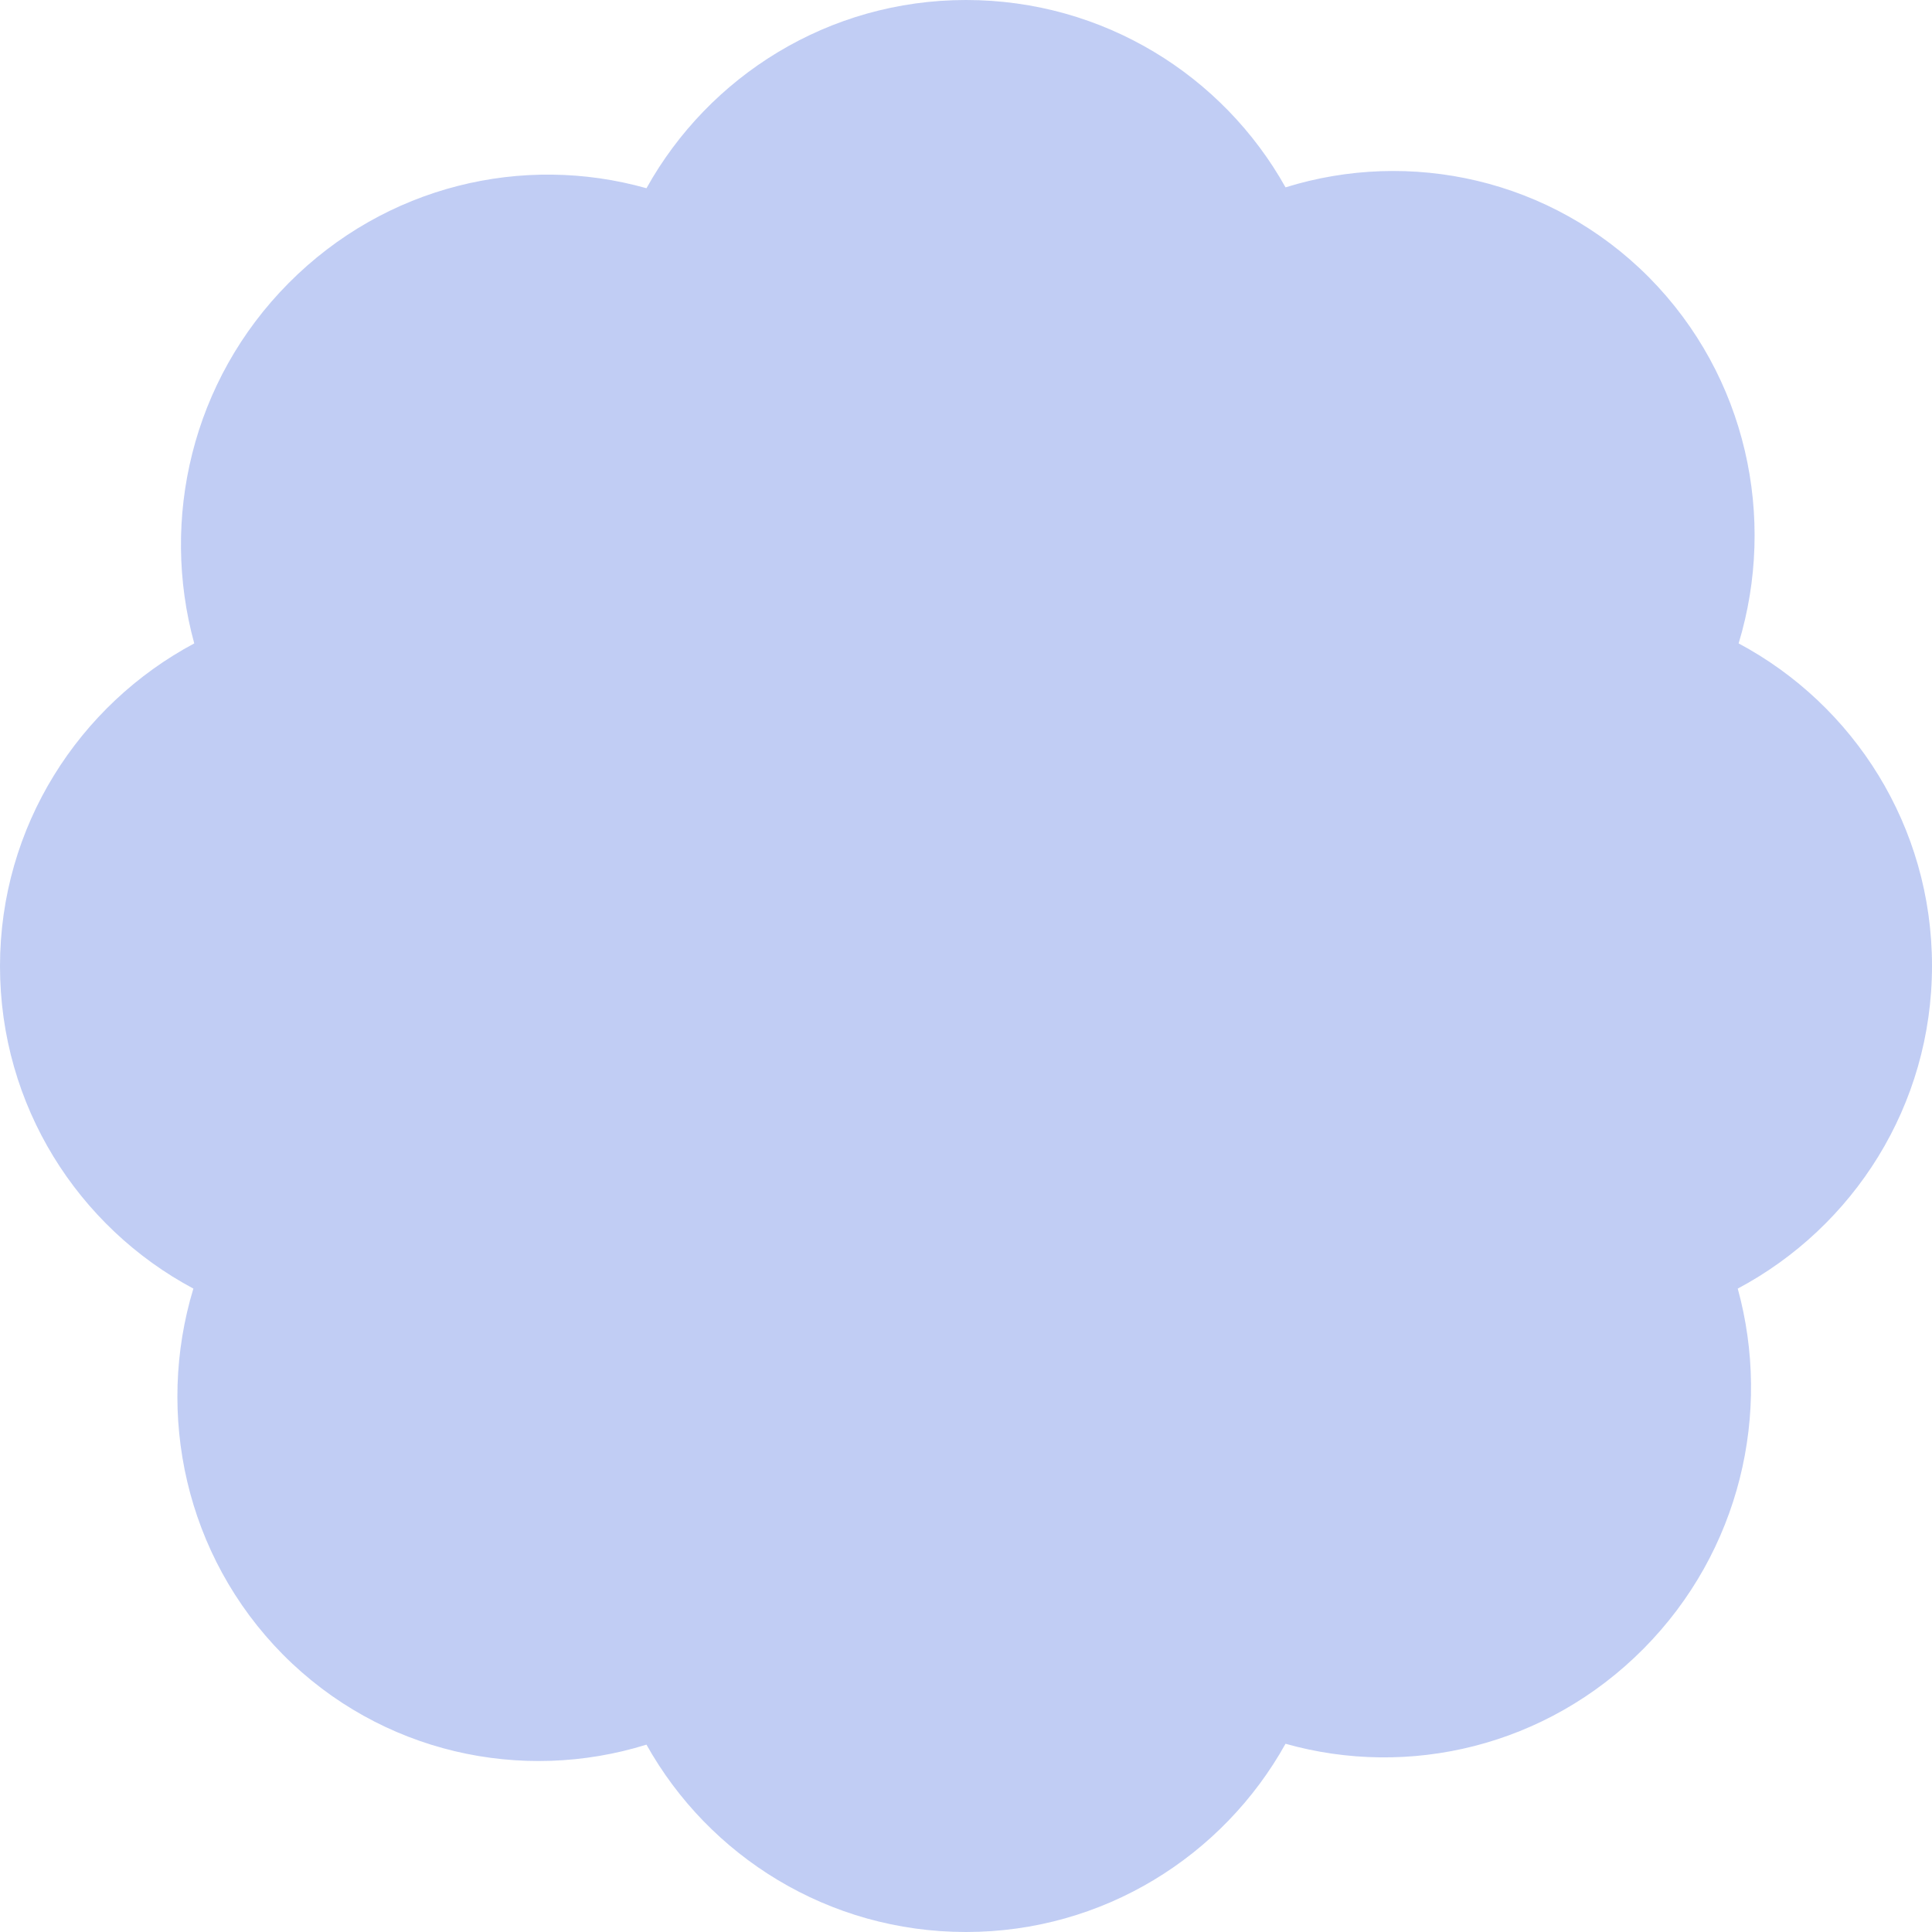 <?xml version="1.0" encoding="UTF-8"?> <svg xmlns="http://www.w3.org/2000/svg" width="44" height="44" viewBox="0 0 44 44" fill="none"><g opacity="0.6"><path d="M44 21.995C44 18.82 42.221 16.055 39.596 14.653C40.461 11.799 39.785 8.574 37.558 6.32C35.321 4.067 32.11 3.385 29.277 4.267C27.855 1.723 25.131 0 22 0C18.869 0 16.145 1.733 14.723 4.287C11.92 3.496 8.788 4.217 6.571 6.45C4.364 8.674 3.648 11.829 4.424 14.653C1.799 16.055 0 18.82 0 22.005C0 25.18 1.779 27.945 4.404 29.347C3.539 32.201 4.215 35.426 6.442 37.68C8.679 39.934 11.89 40.615 14.723 39.733C16.145 42.277 18.869 44 22 44C25.131 44 27.855 42.267 29.277 39.713C32.08 40.504 35.212 39.783 37.429 37.55C39.636 35.326 40.352 32.171 39.576 29.347C42.211 27.945 44 25.18 44 21.995Z" fill="#97ACEC"></path></g></svg> 